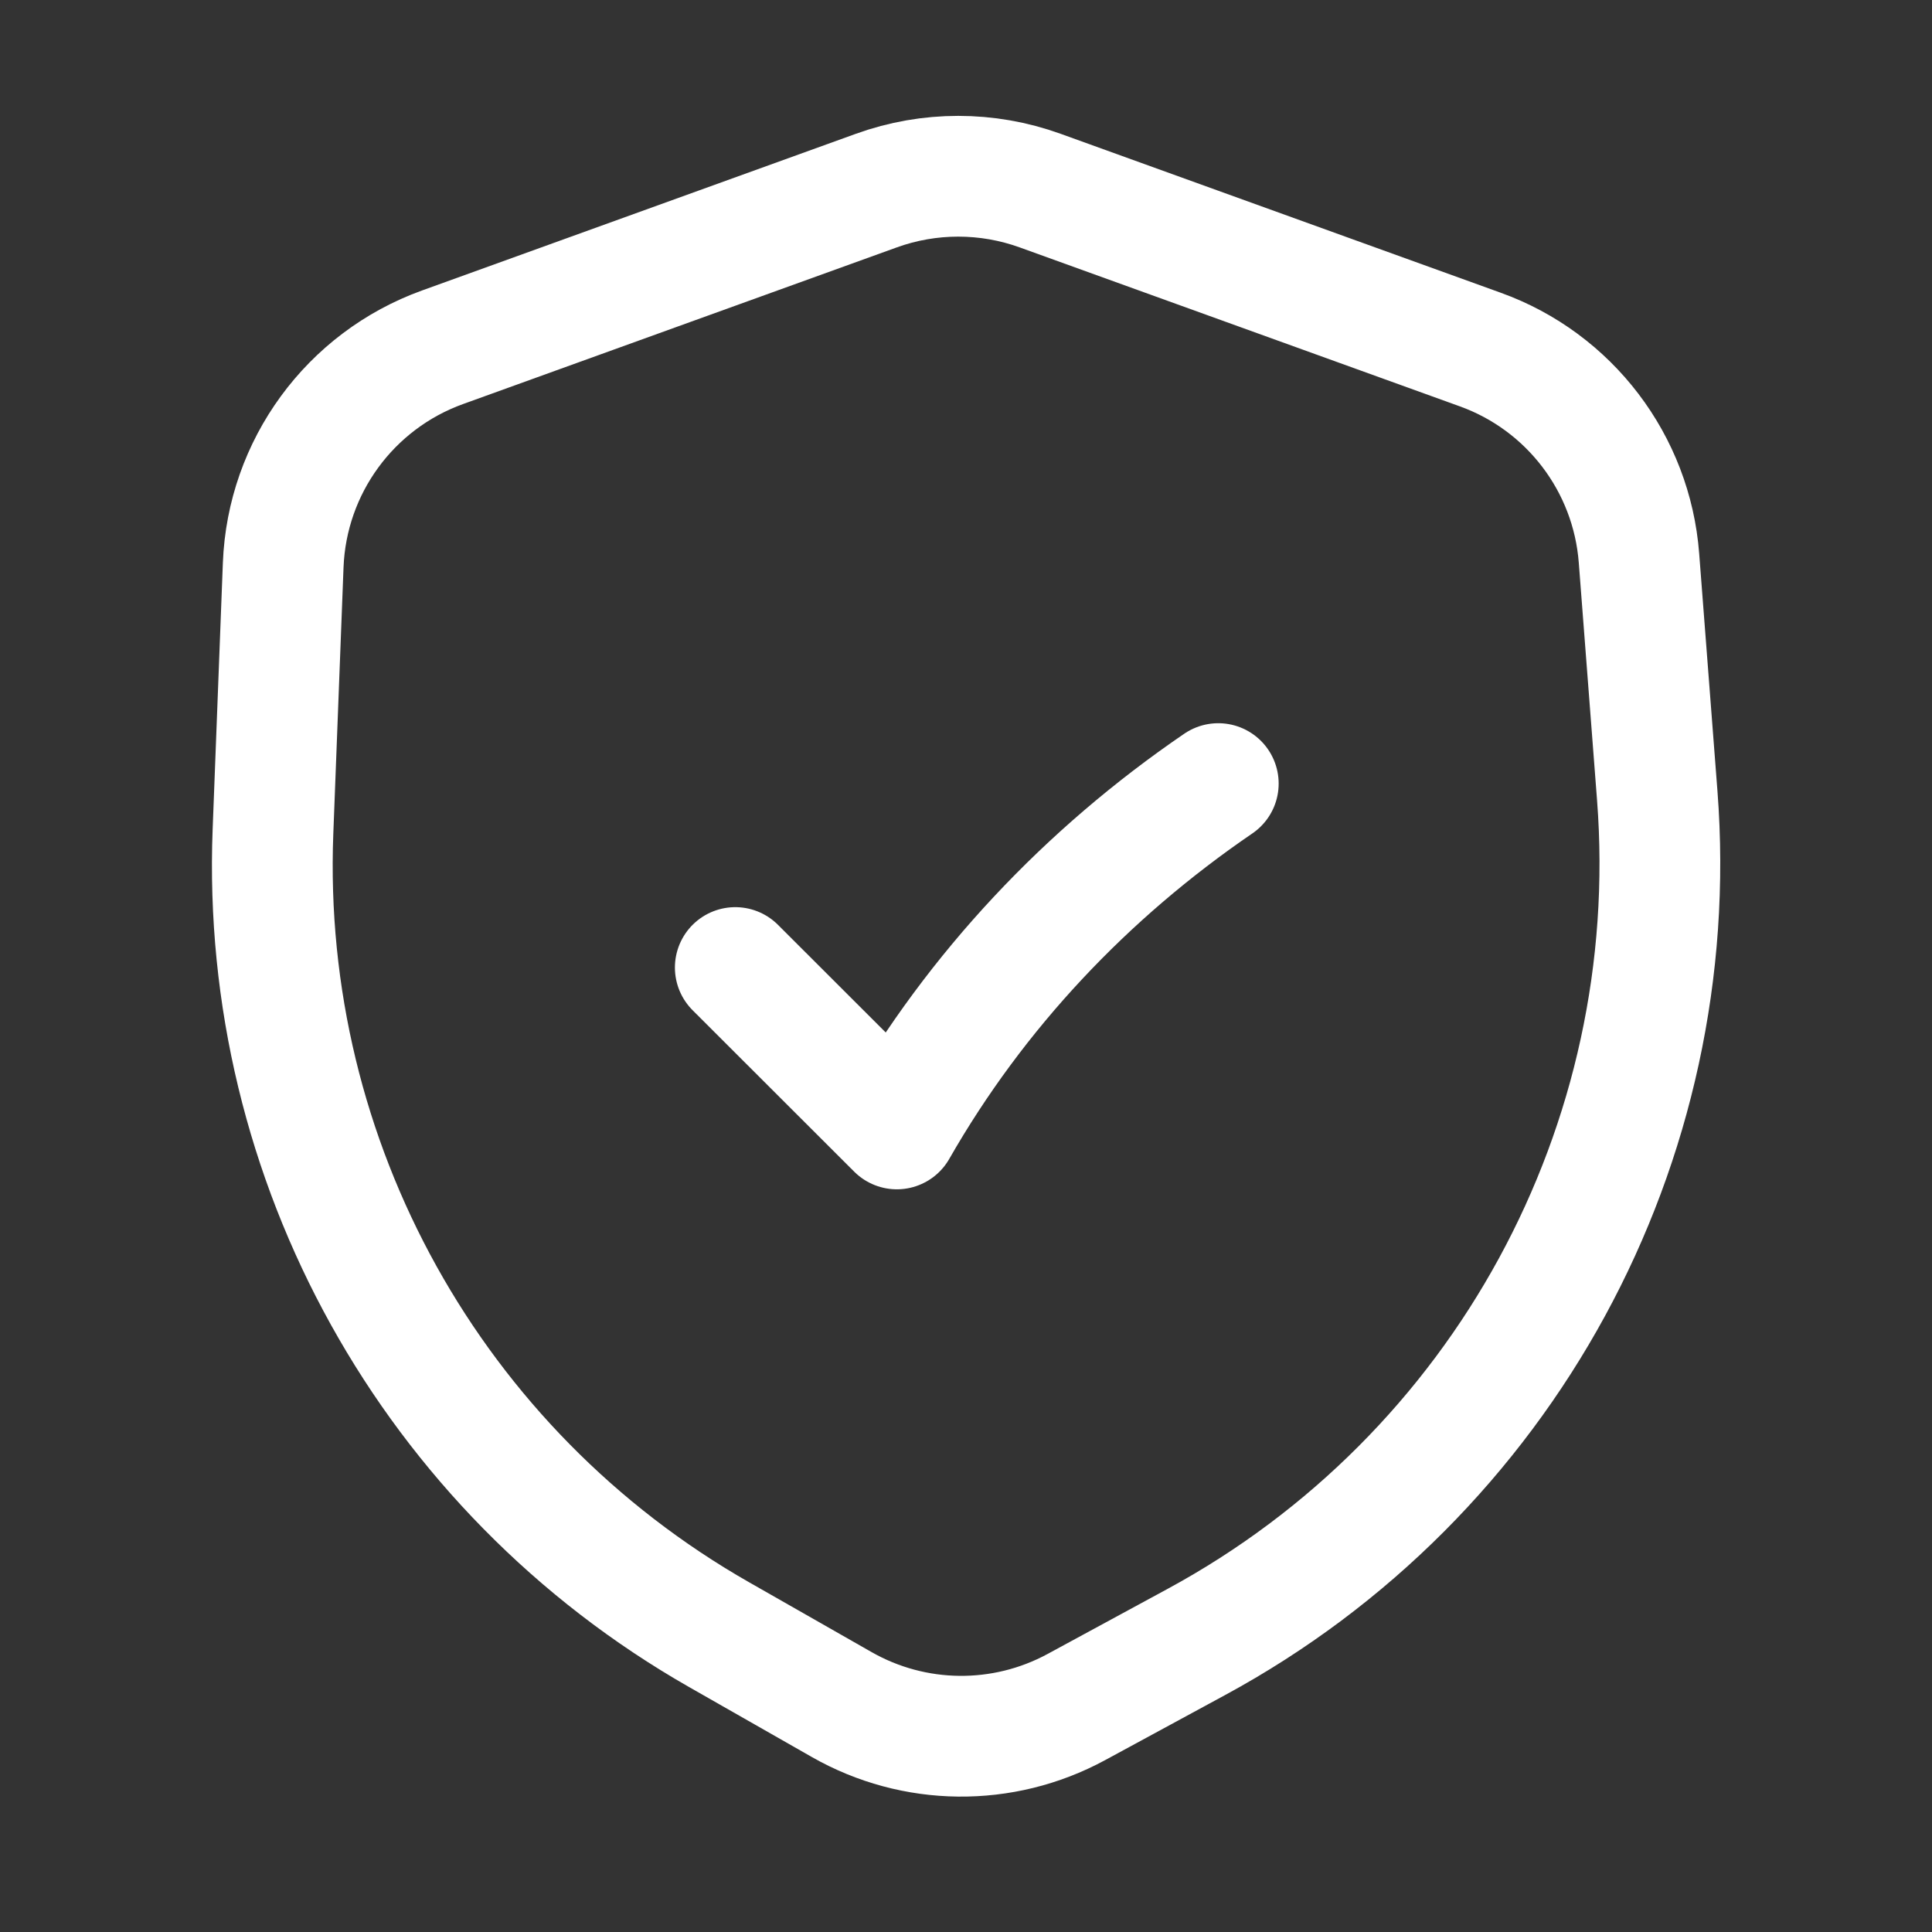 <?xml version="1.0" encoding="UTF-8"?>
<svg xmlns="http://www.w3.org/2000/svg" width="24" height="24" viewBox="0 0 24 24" fill="none">
  <rect x="0" y="0" width="24" height="24" fill="#333333" stroke="none"/>
  <path d="M9.134 12.019L11.141 14.024C12.125 12.303 13.5 10.85 15.134 9.734M10.885 2.368L5.497 4.314C4.348 4.729 3.565 5.799 3.518 7.02L3.391 10.329C3.233 14.428 5.37 18.275 8.934 20.307L10.455 21.174C11.356 21.688 12.458 21.7 13.37 21.206L14.858 20.399C18.676 18.332 20.92 14.212 20.587 9.884L20.36 6.933C20.27 5.757 19.498 4.742 18.388 4.342L12.922 2.368C12.264 2.13 11.543 2.13 10.885 2.368Z" stroke="white" stroke-width="1.5" stroke-linecap="round" stroke-linejoin="round"></path>
</svg>
